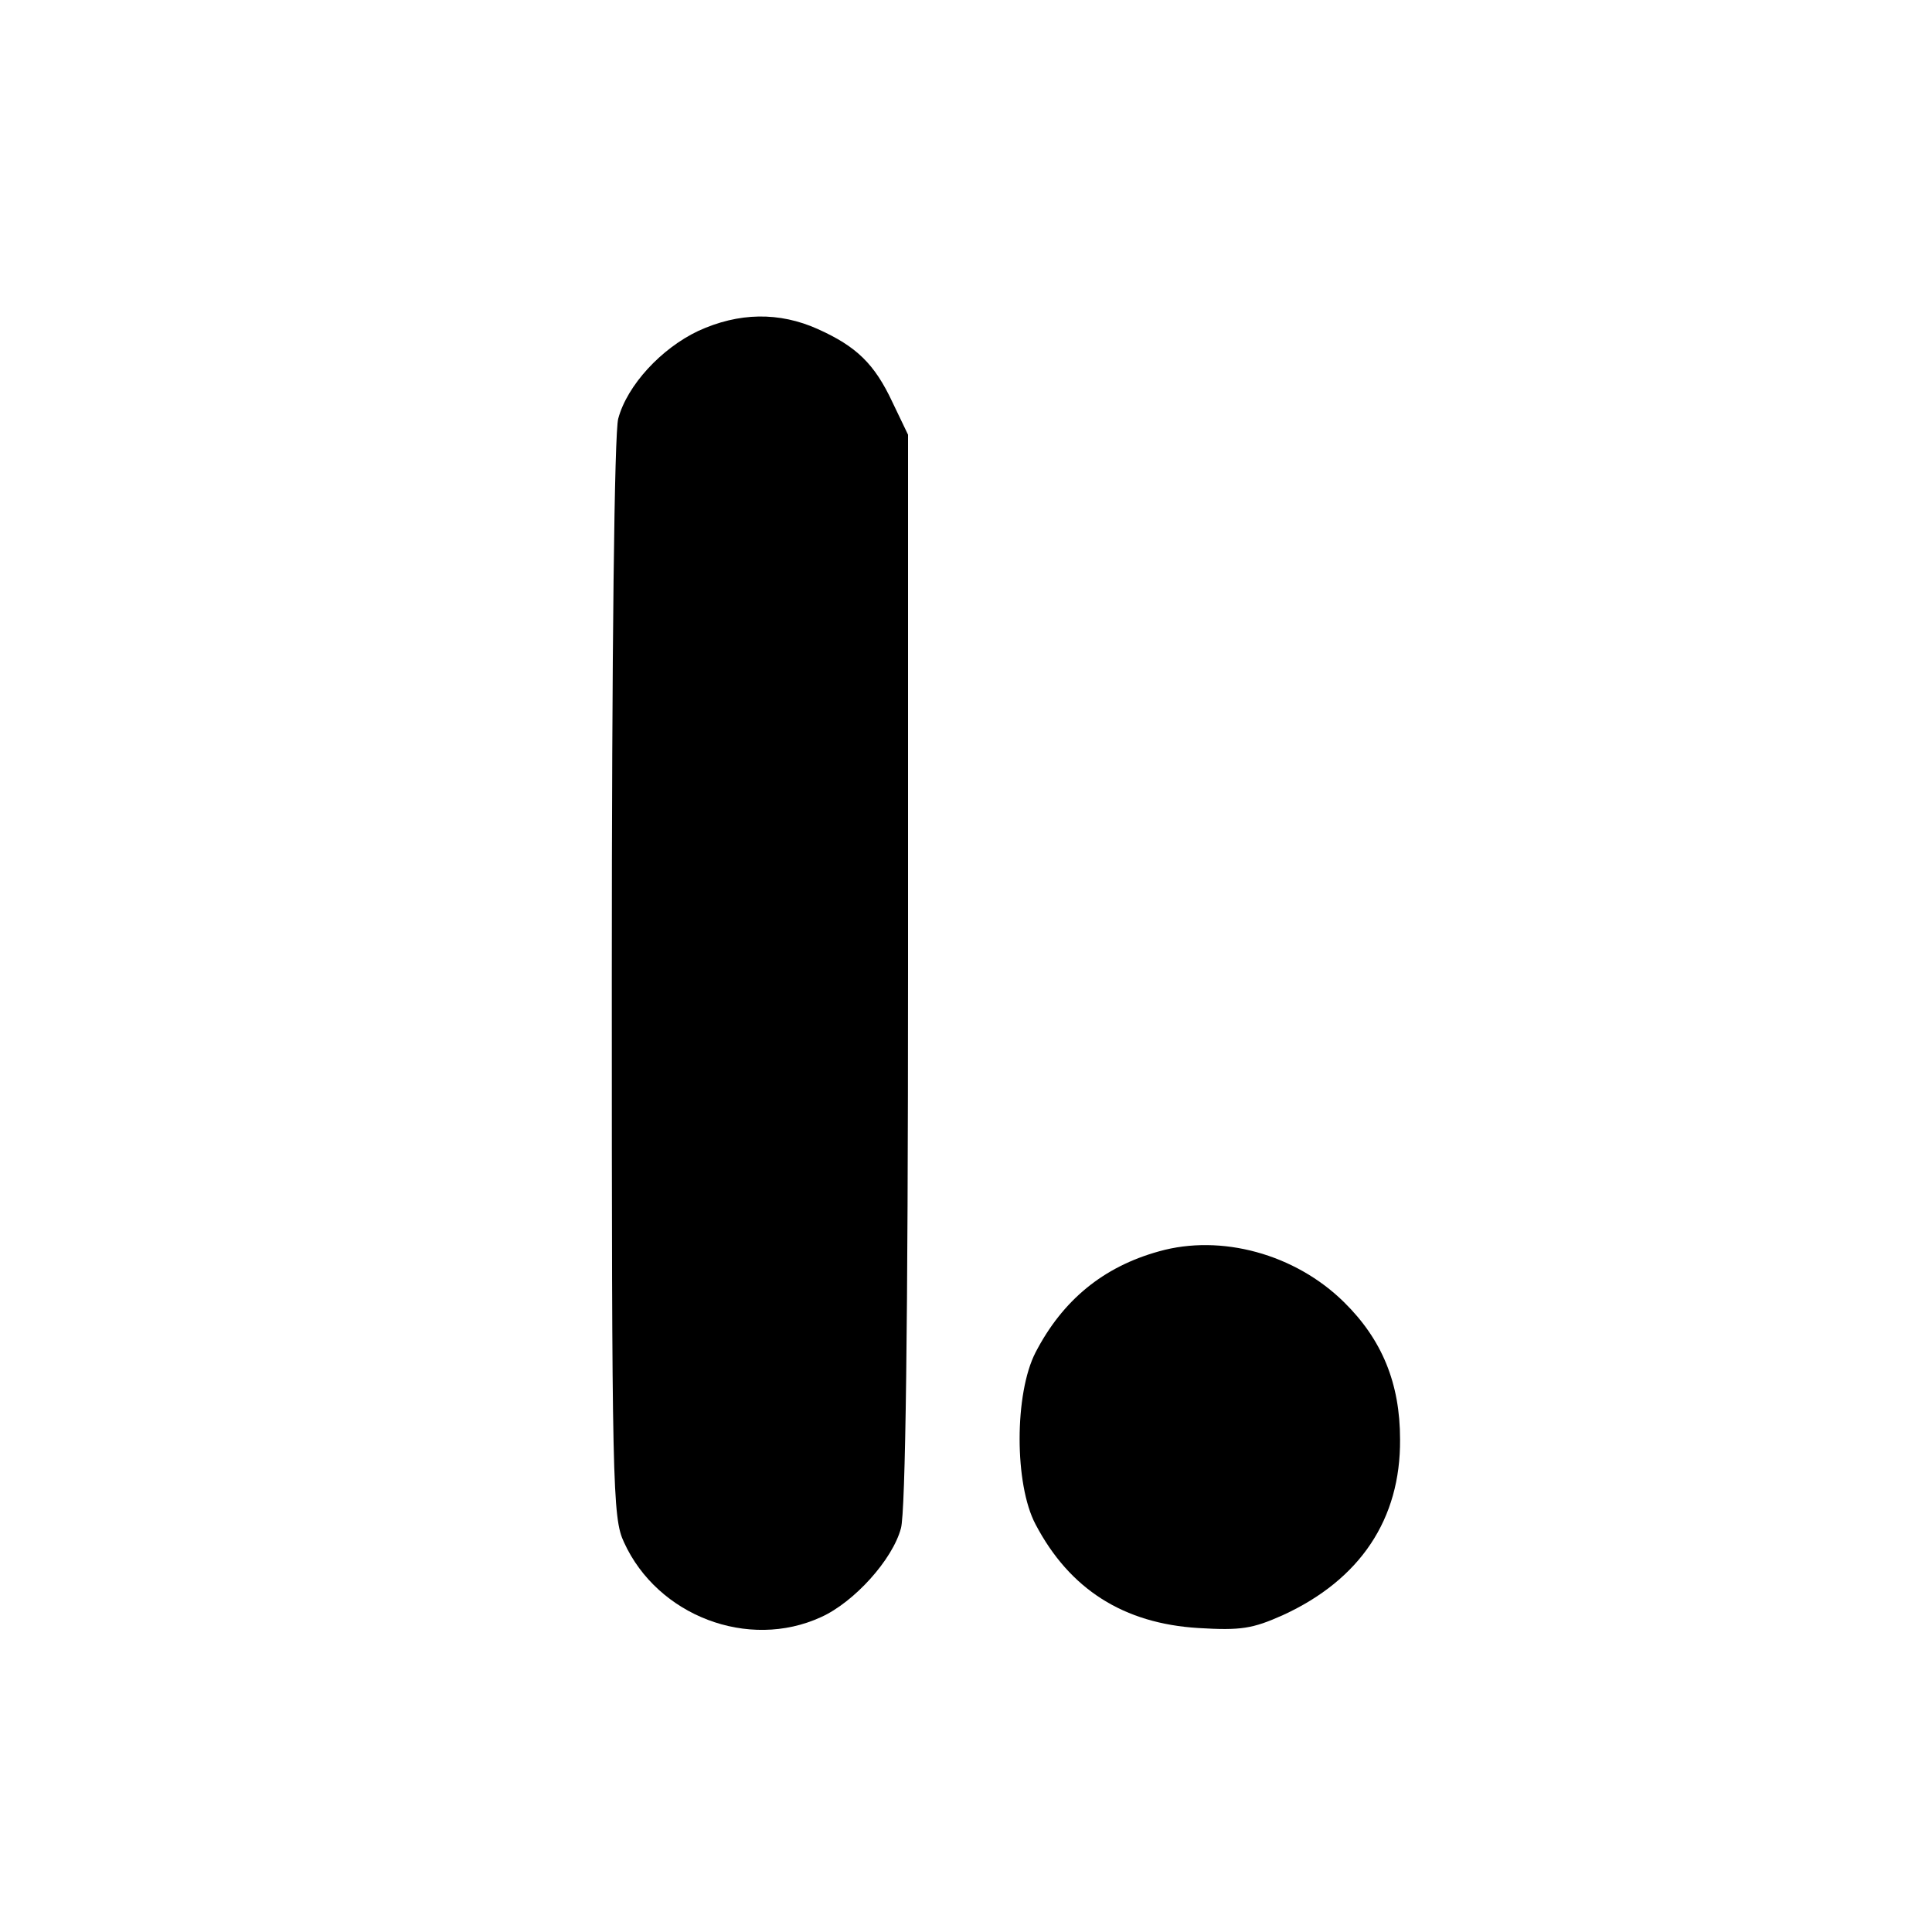 <?xml version="1.0" standalone="no"?>
<!DOCTYPE svg PUBLIC "-//W3C//DTD SVG 20010904//EN"
 "http://www.w3.org/TR/2001/REC-SVG-20010904/DTD/svg10.dtd">
<svg version="1.0" xmlns="http://www.w3.org/2000/svg"
 width="300pt" height="300pt" viewBox="0 0 300 300"
 preserveAspectRatio="xMidYMid meet">
<g transform="translate(0,300) scale(0.1,-0.1)"
fill="#000000" stroke="none">
<path d="M1084 2486 c-57 -27 -110 -84 -124 -136 -6 -21 -10 -358 -10 -870 0
-789 1 -837 19 -875 52 -114 193 -168 306 -116 51 23 111 89 124 138 7 25 11
313 11 868 l0 830 -24 50 c-28 60 -56 87 -116 114 -60 27 -123 26 -186 -3z"/>
<path d="M1800 1057 c-87 -24 -150 -76 -192 -157 -33 -64 -33 -205 0 -267 53
-101 137 -154 253 -161 66 -4 84 -1 131 20 120 55 183 149 182 273 0 87 -28
155 -87 213 -76 75 -191 106 -287 79z"/>
</g>
</svg>
